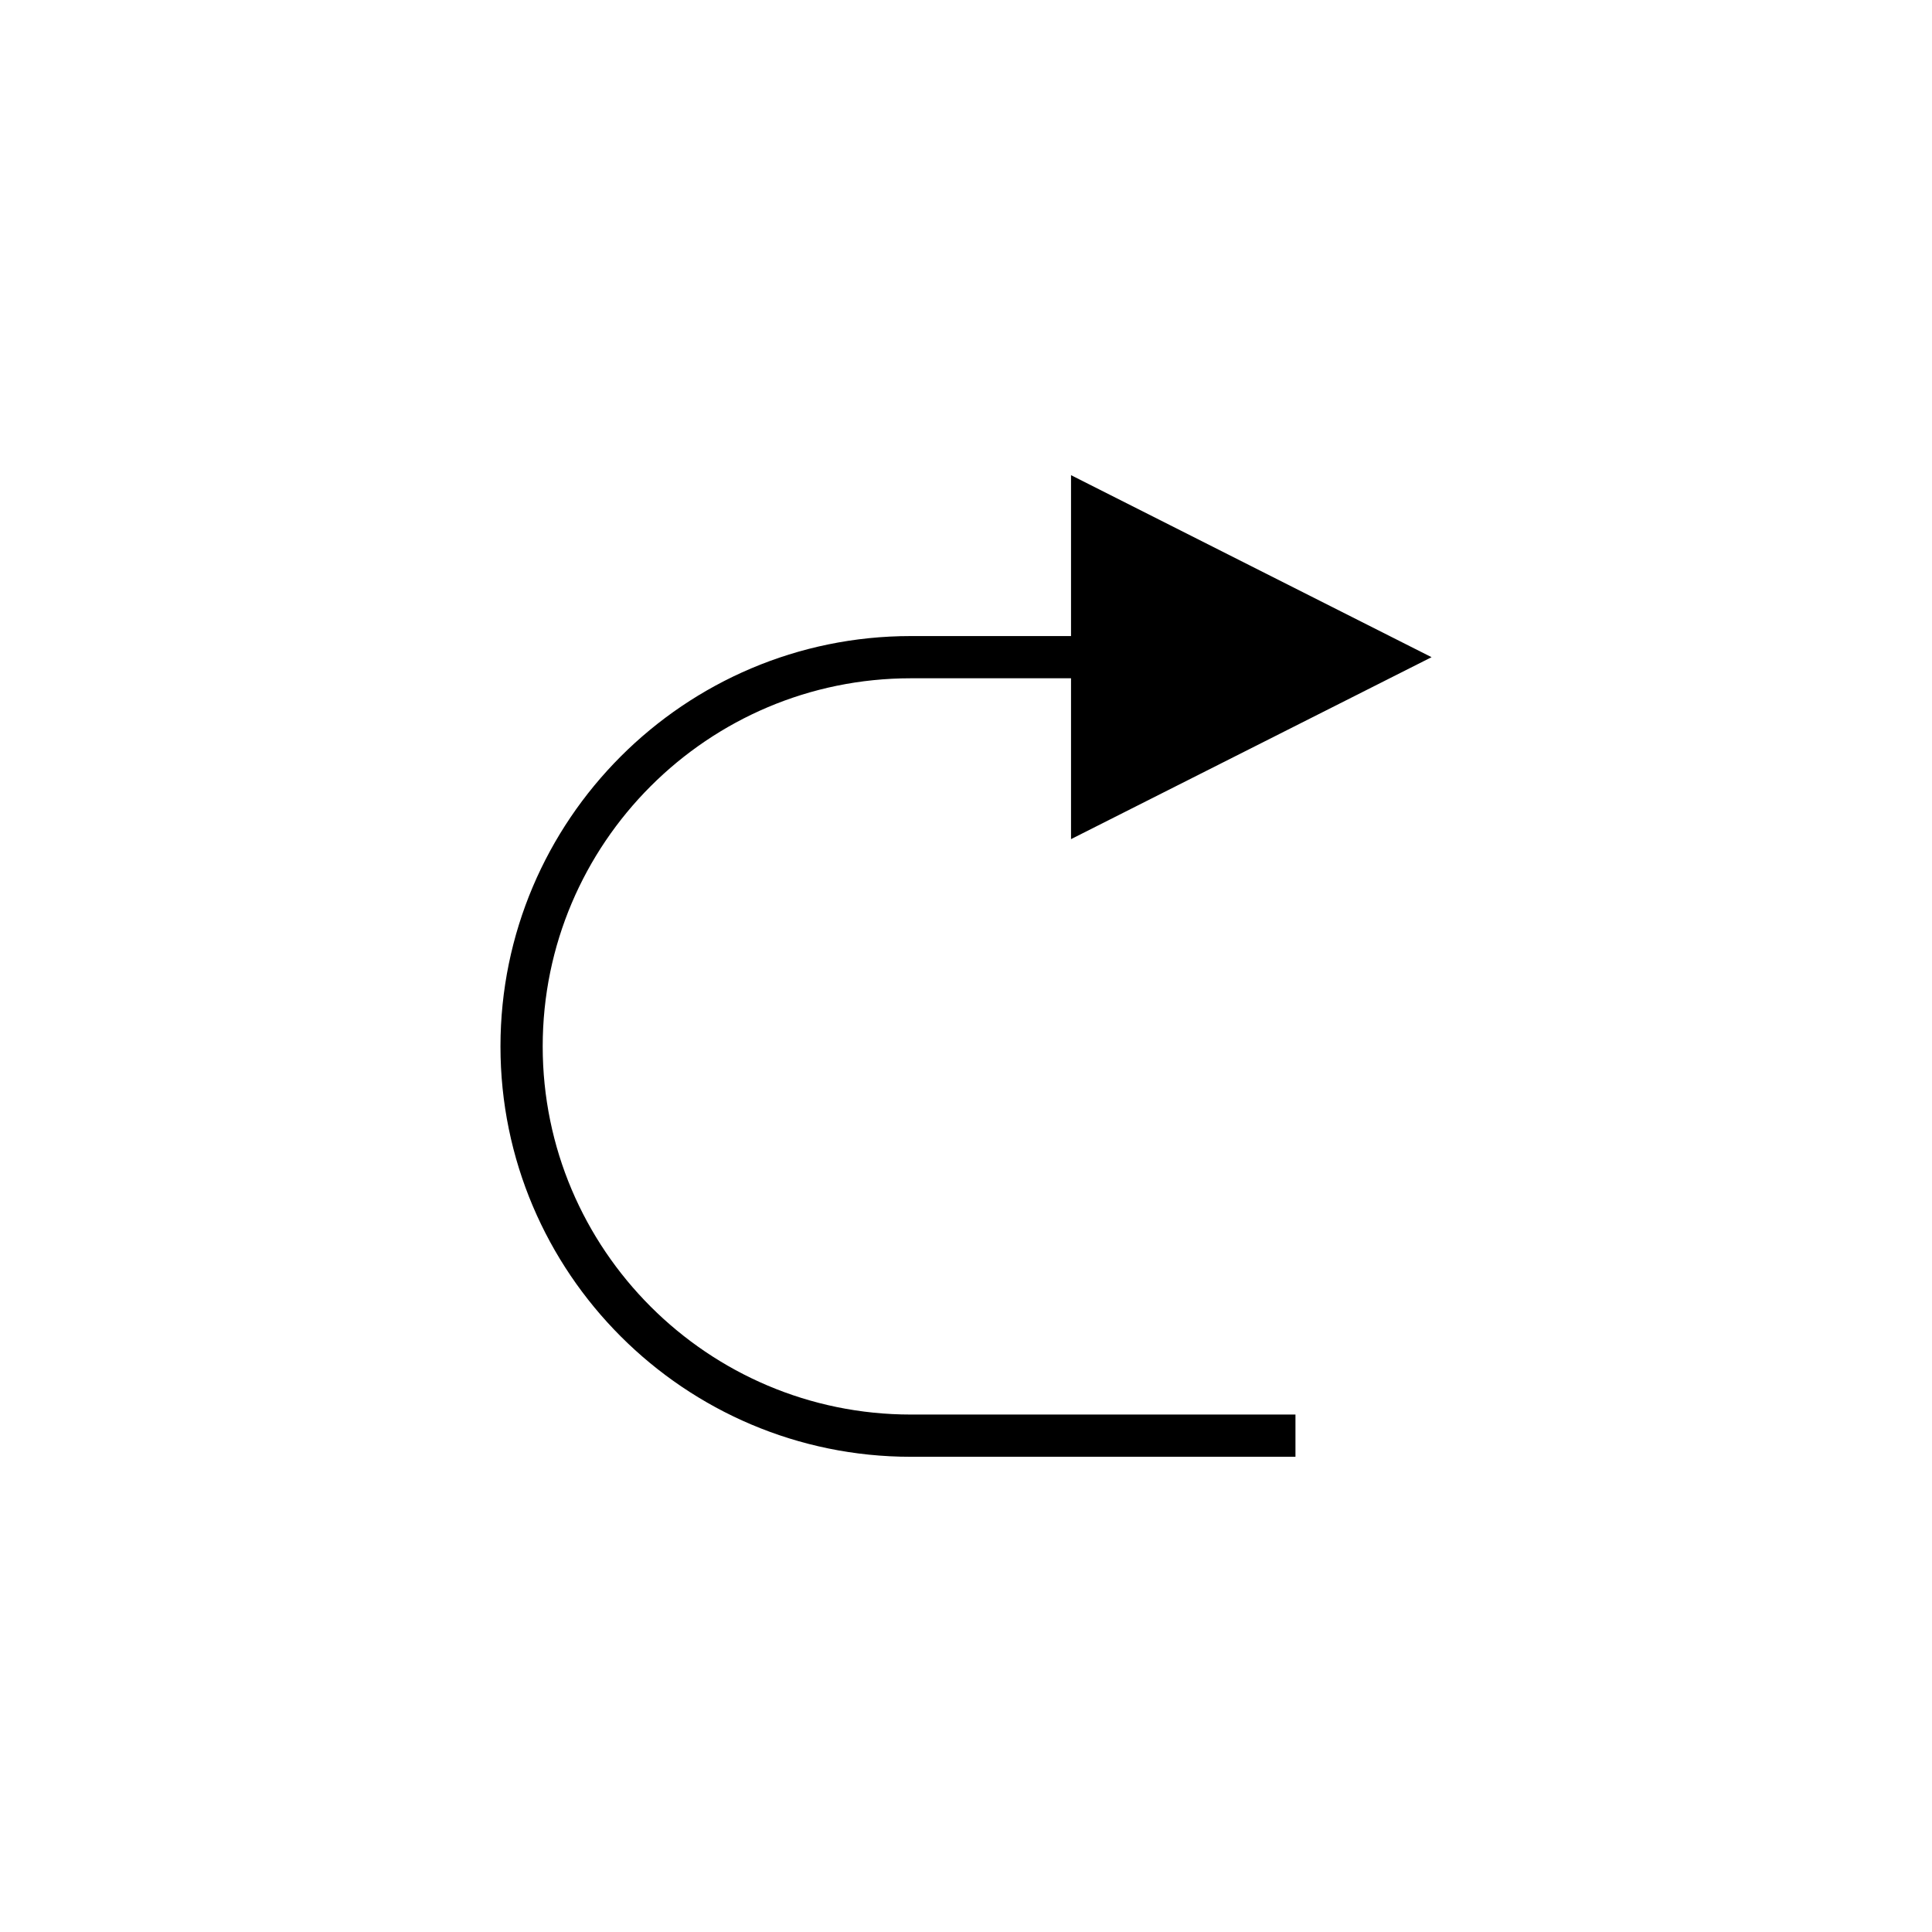 <?xml version="1.0" encoding="UTF-8"?>
<!-- The Best Svg Icon site in the world: iconSvg.co, Visit us! https://iconsvg.co -->
<svg fill="#000000" width="800px" height="800px" version="1.1" viewBox="144 144 512 512" xmlns="http://www.w3.org/2000/svg">
 <path d="m523.38 318.16-95.547-48.234v42.633l-42.453 0.004c-59.969 0-108.75 48.789-108.75 108.75s48.785 108.75 108.75 108.75h101.93v-11.195h-101.93c-53.797 0-97.559-43.762-97.559-97.559 0-53.793 43.762-97.559 97.559-97.559h42.453v42.629z"/>
</svg>